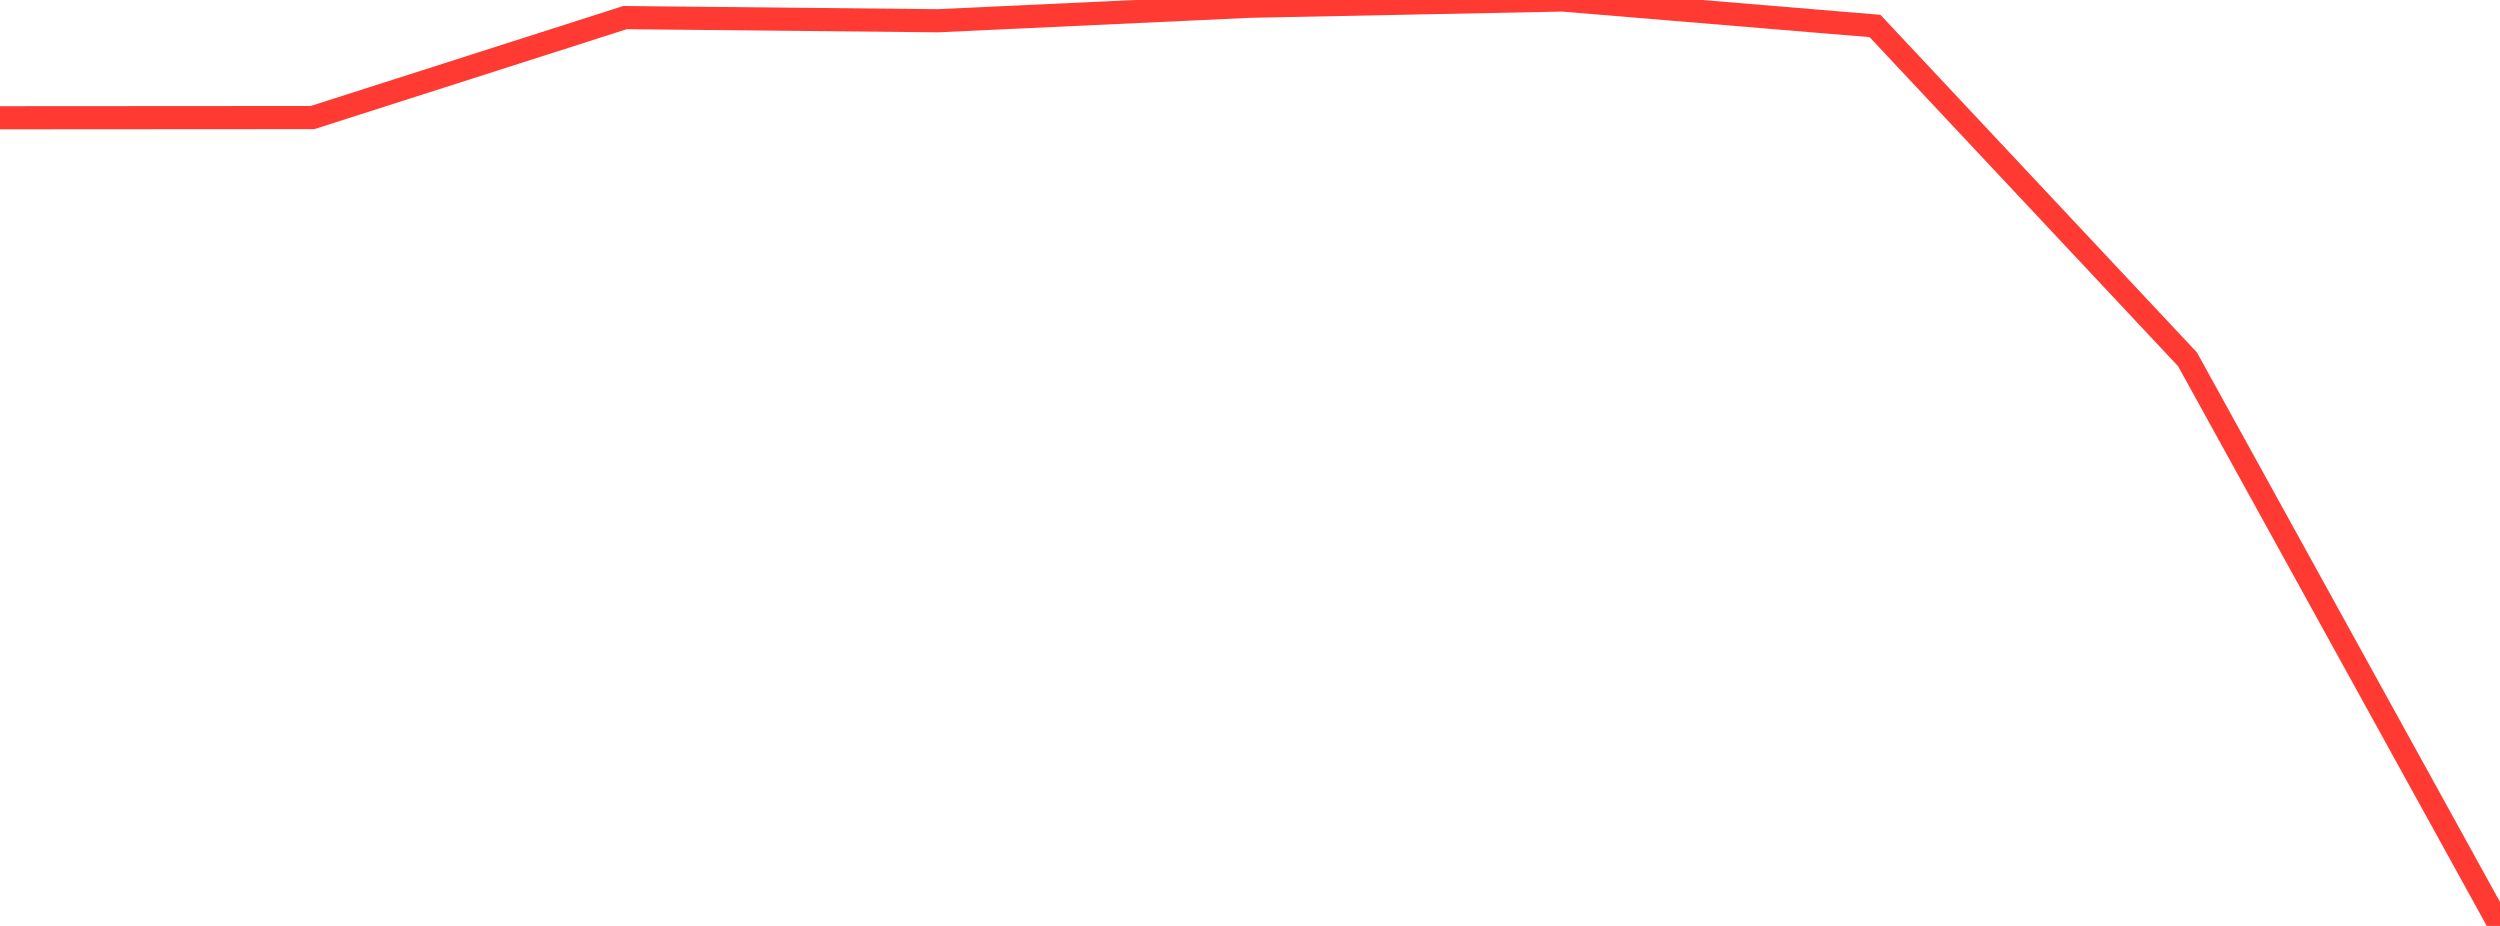 <?xml version="1.0" standalone="no"?>
<!DOCTYPE svg PUBLIC "-//W3C//DTD SVG 1.1//EN" "http://www.w3.org/Graphics/SVG/1.1/DTD/svg11.dtd">

<svg width="135" height="50" viewBox="0 0 135 50" preserveAspectRatio="none" 
  xmlns="http://www.w3.org/2000/svg"
  xmlns:xlink="http://www.w3.org/1999/xlink">


<polyline points="0.0, 6.359 16.875, 6.348 33.75, 0.95 50.625, 1.121 67.5, 0.337 84.375, 0.0 101.25, 1.403 118.125, 19.403 135.0, 50.0" fill="none" stroke="#ff3a33" stroke-width="1.25"/>

</svg>